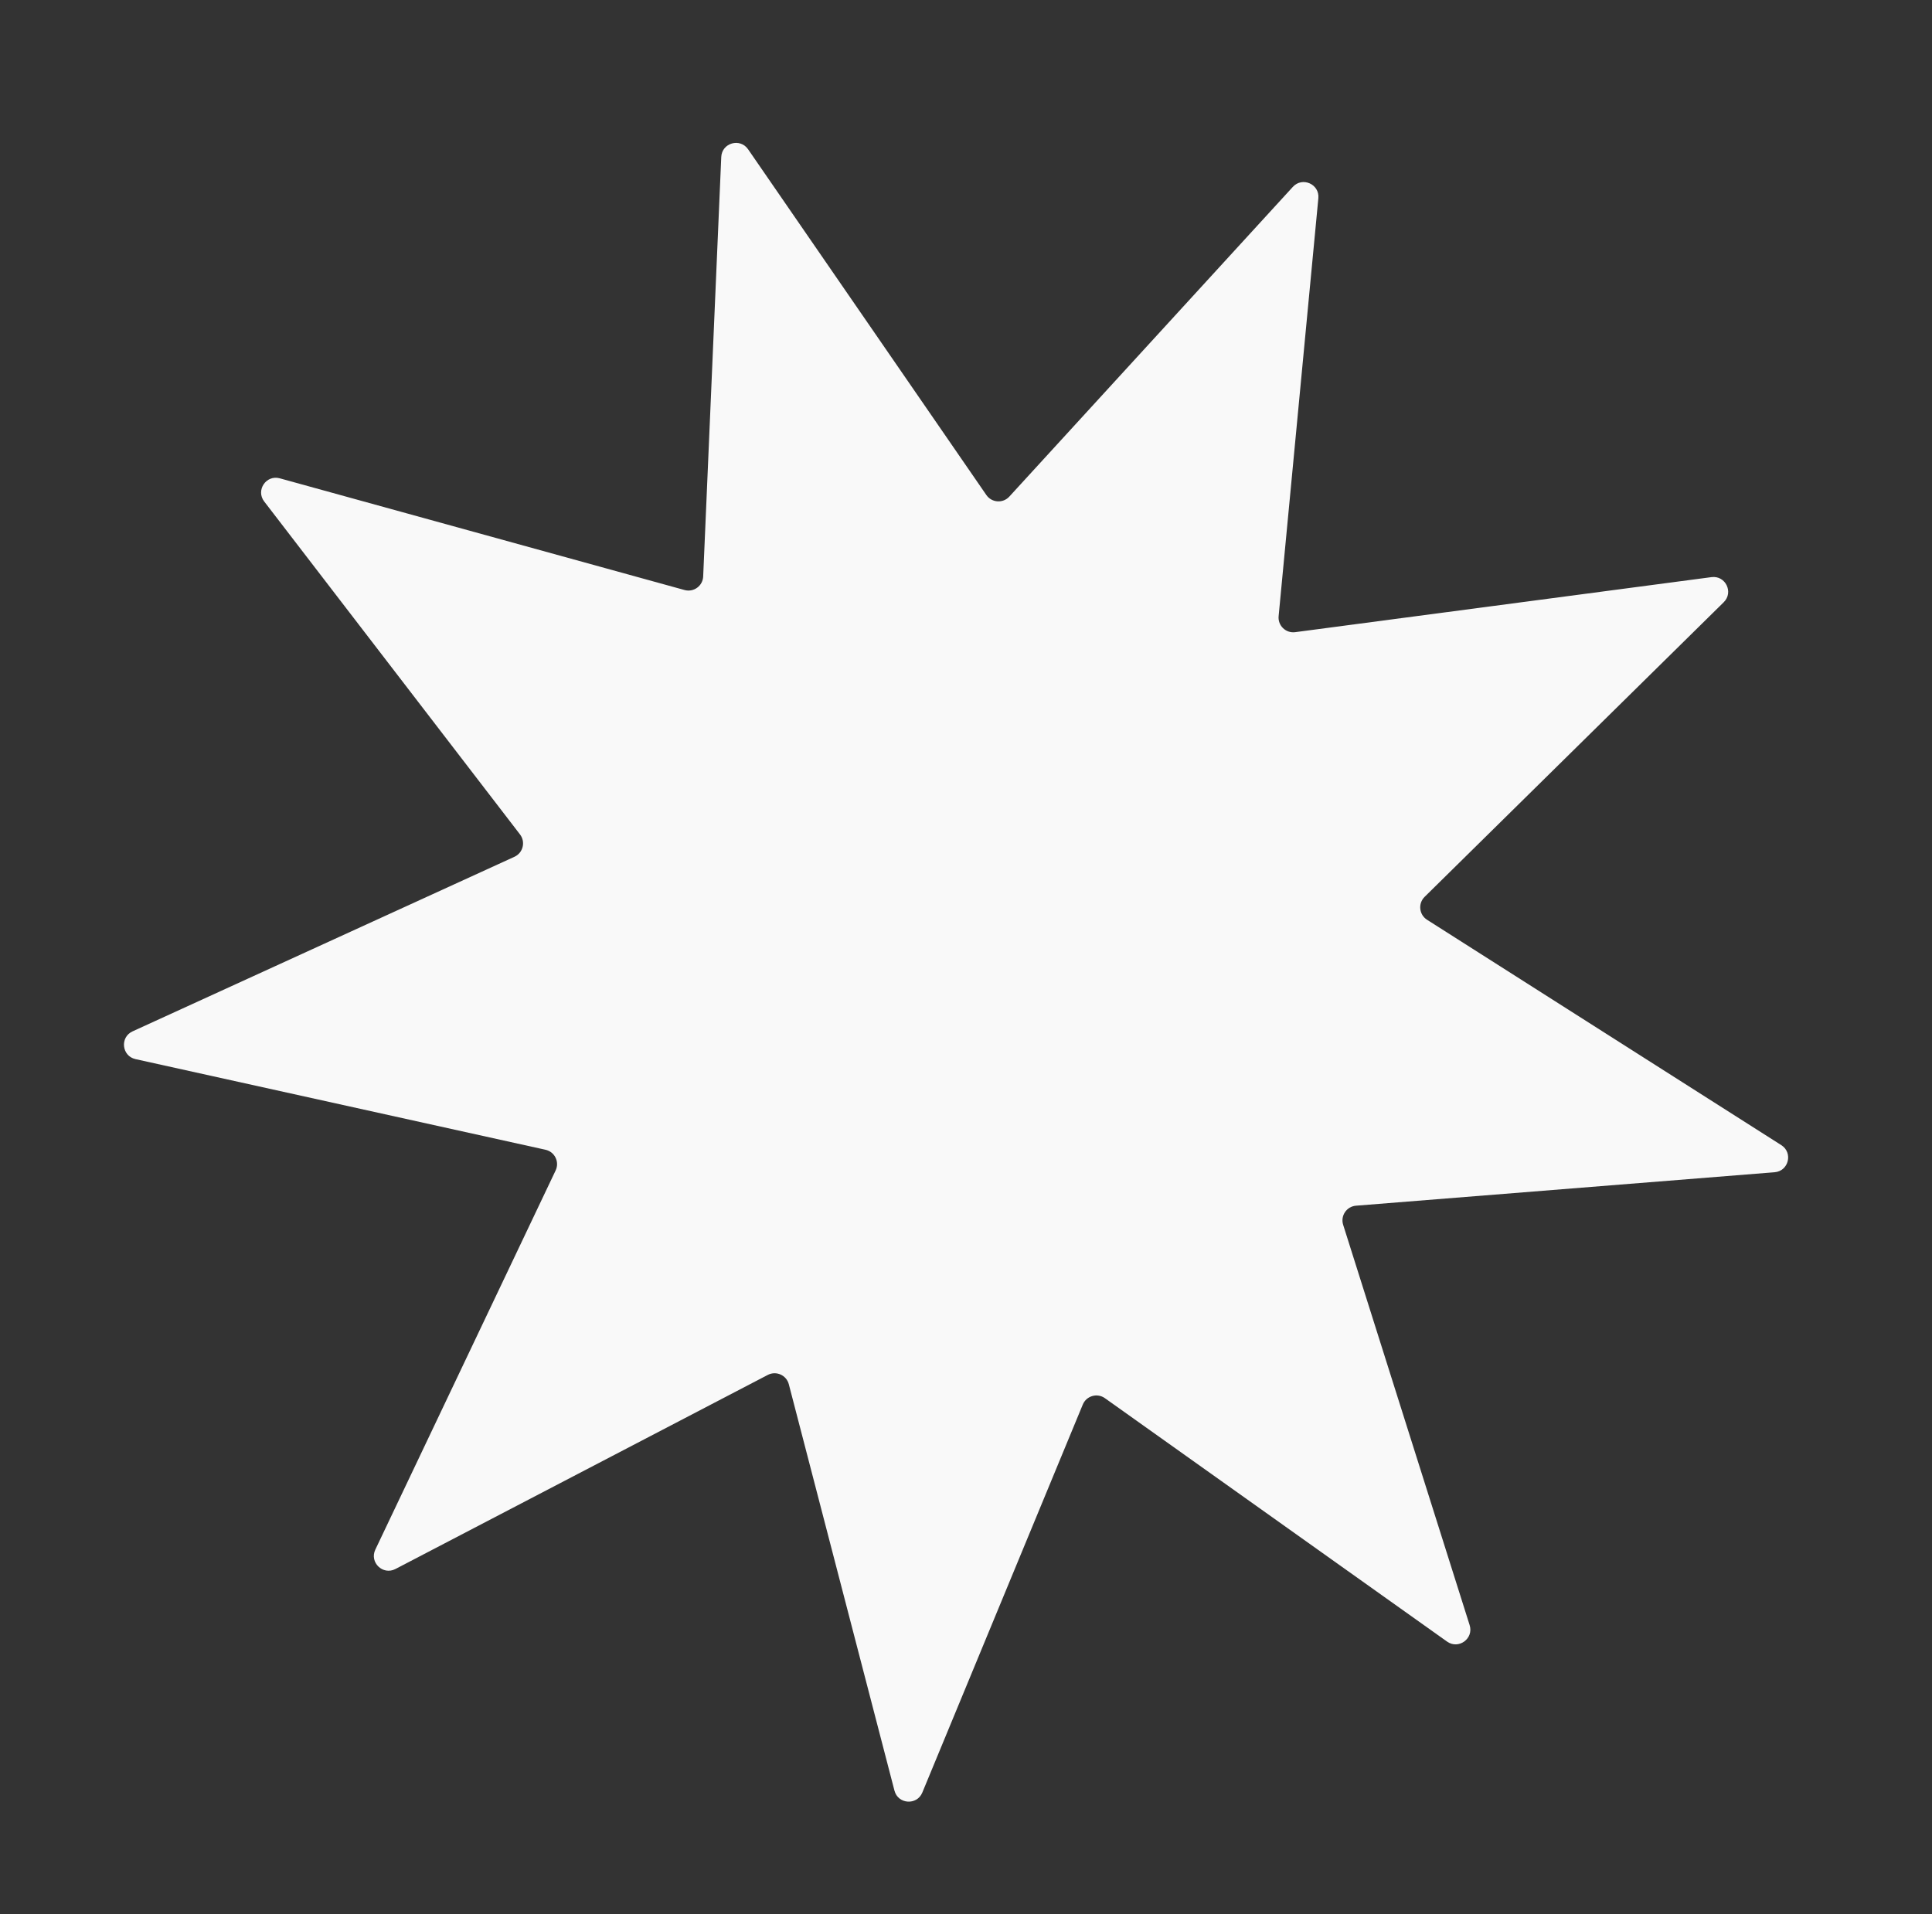 <?xml version="1.0" encoding="UTF-8"?> <svg xmlns="http://www.w3.org/2000/svg" width="656" height="650" viewBox="0 0 656 650" fill="none"><rect x="0" y="0" width="656" height="650" fill="#333333" stroke="none"/> <path d="M46.015 359.661C41.33 358.626 40.652 352.227 45.015 350.232L174.678 290.95C177.602 289.613 178.523 285.905 176.564 283.356L89.707 170.296C86.784 166.491 90.377 161.153 95.002 162.43L232.436 200.363C235.534 201.218 238.623 198.969 238.761 195.758L244.898 53.317C245.105 48.524 251.289 46.745 254.011 50.696L334.909 168.095C336.732 170.741 340.544 171.005 342.714 168.633L438.974 63.462C442.214 59.923 448.094 62.535 447.64 67.311L434.149 209.244C433.845 212.444 436.595 215.096 439.782 214.674L581.124 195.984C585.88 195.355 588.706 201.136 585.289 204.502L483.721 304.557C481.431 306.813 481.834 310.612 484.546 312.338L604.834 388.873C608.882 391.448 607.331 397.693 602.549 398.075L460.429 409.435C457.225 409.691 455.091 412.861 456.06 415.926L499.01 551.875C500.456 556.45 495.253 560.237 491.344 557.456L375.172 474.805C372.553 472.942 368.882 473.998 367.653 476.968L313.169 608.72C311.335 613.153 304.916 612.71 303.709 608.067L267.843 470.079C267.034 466.968 263.543 465.417 260.693 466.903L134.267 532.809C130.012 535.026 125.38 530.561 127.44 526.228L188.662 397.469C190.042 394.566 188.364 391.134 185.226 390.44L46.015 359.661Z" fill="#F9F9F9"></path> </svg> 